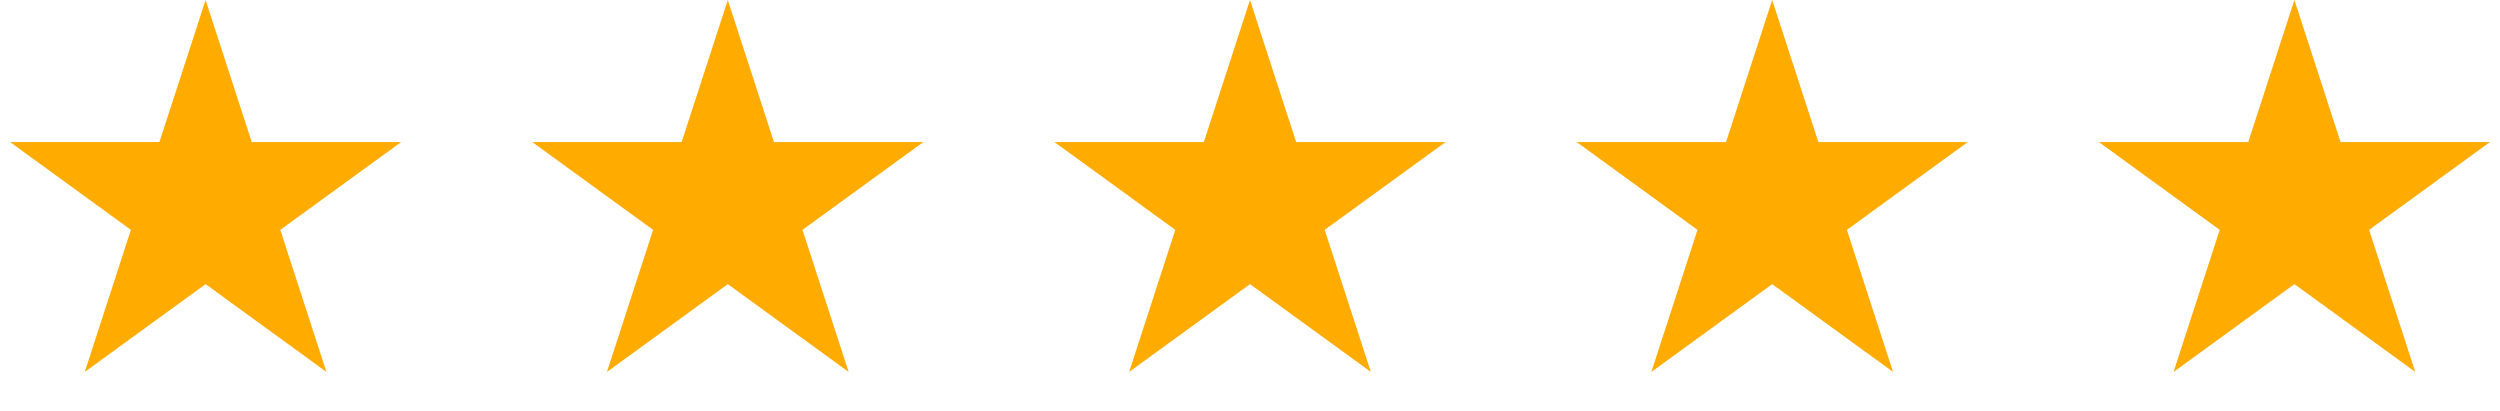 <?xml version="1.0" encoding="UTF-8"?> <svg xmlns="http://www.w3.org/2000/svg" width="608" height="100" viewBox="0 0 608 100" fill="none"> <path d="M50 0L61.226 34.549H97.553L68.164 55.902L79.389 90.451L50 69.098L20.611 90.451L31.836 55.902L2.447 34.549H38.774L50 0Z" fill="#FFAB00"></path> <path d="M177 0L188.226 34.549H224.553L195.164 55.902L206.389 90.451L177 69.098L147.611 90.451L158.836 55.902L129.447 34.549H165.774L177 0Z" fill="#FFAB00"></path> <path d="M304 0L315.226 34.549H351.553L322.164 55.902L333.389 90.451L304 69.098L274.611 90.451L285.836 55.902L256.447 34.549H292.774L304 0Z" fill="#FFAB00"></path> <path d="M431 0L442.226 34.549H478.553L449.164 55.902L460.389 90.451L431 69.098L401.611 90.451L412.836 55.902L383.447 34.549H419.774L431 0Z" fill="#FFAB00"></path> <path d="M558 0L569.226 34.549H605.553L576.164 55.902L587.389 90.451L558 69.098L528.611 90.451L539.836 55.902L510.447 34.549H546.774L558 0Z" fill="#FFAB00"></path> </svg> 